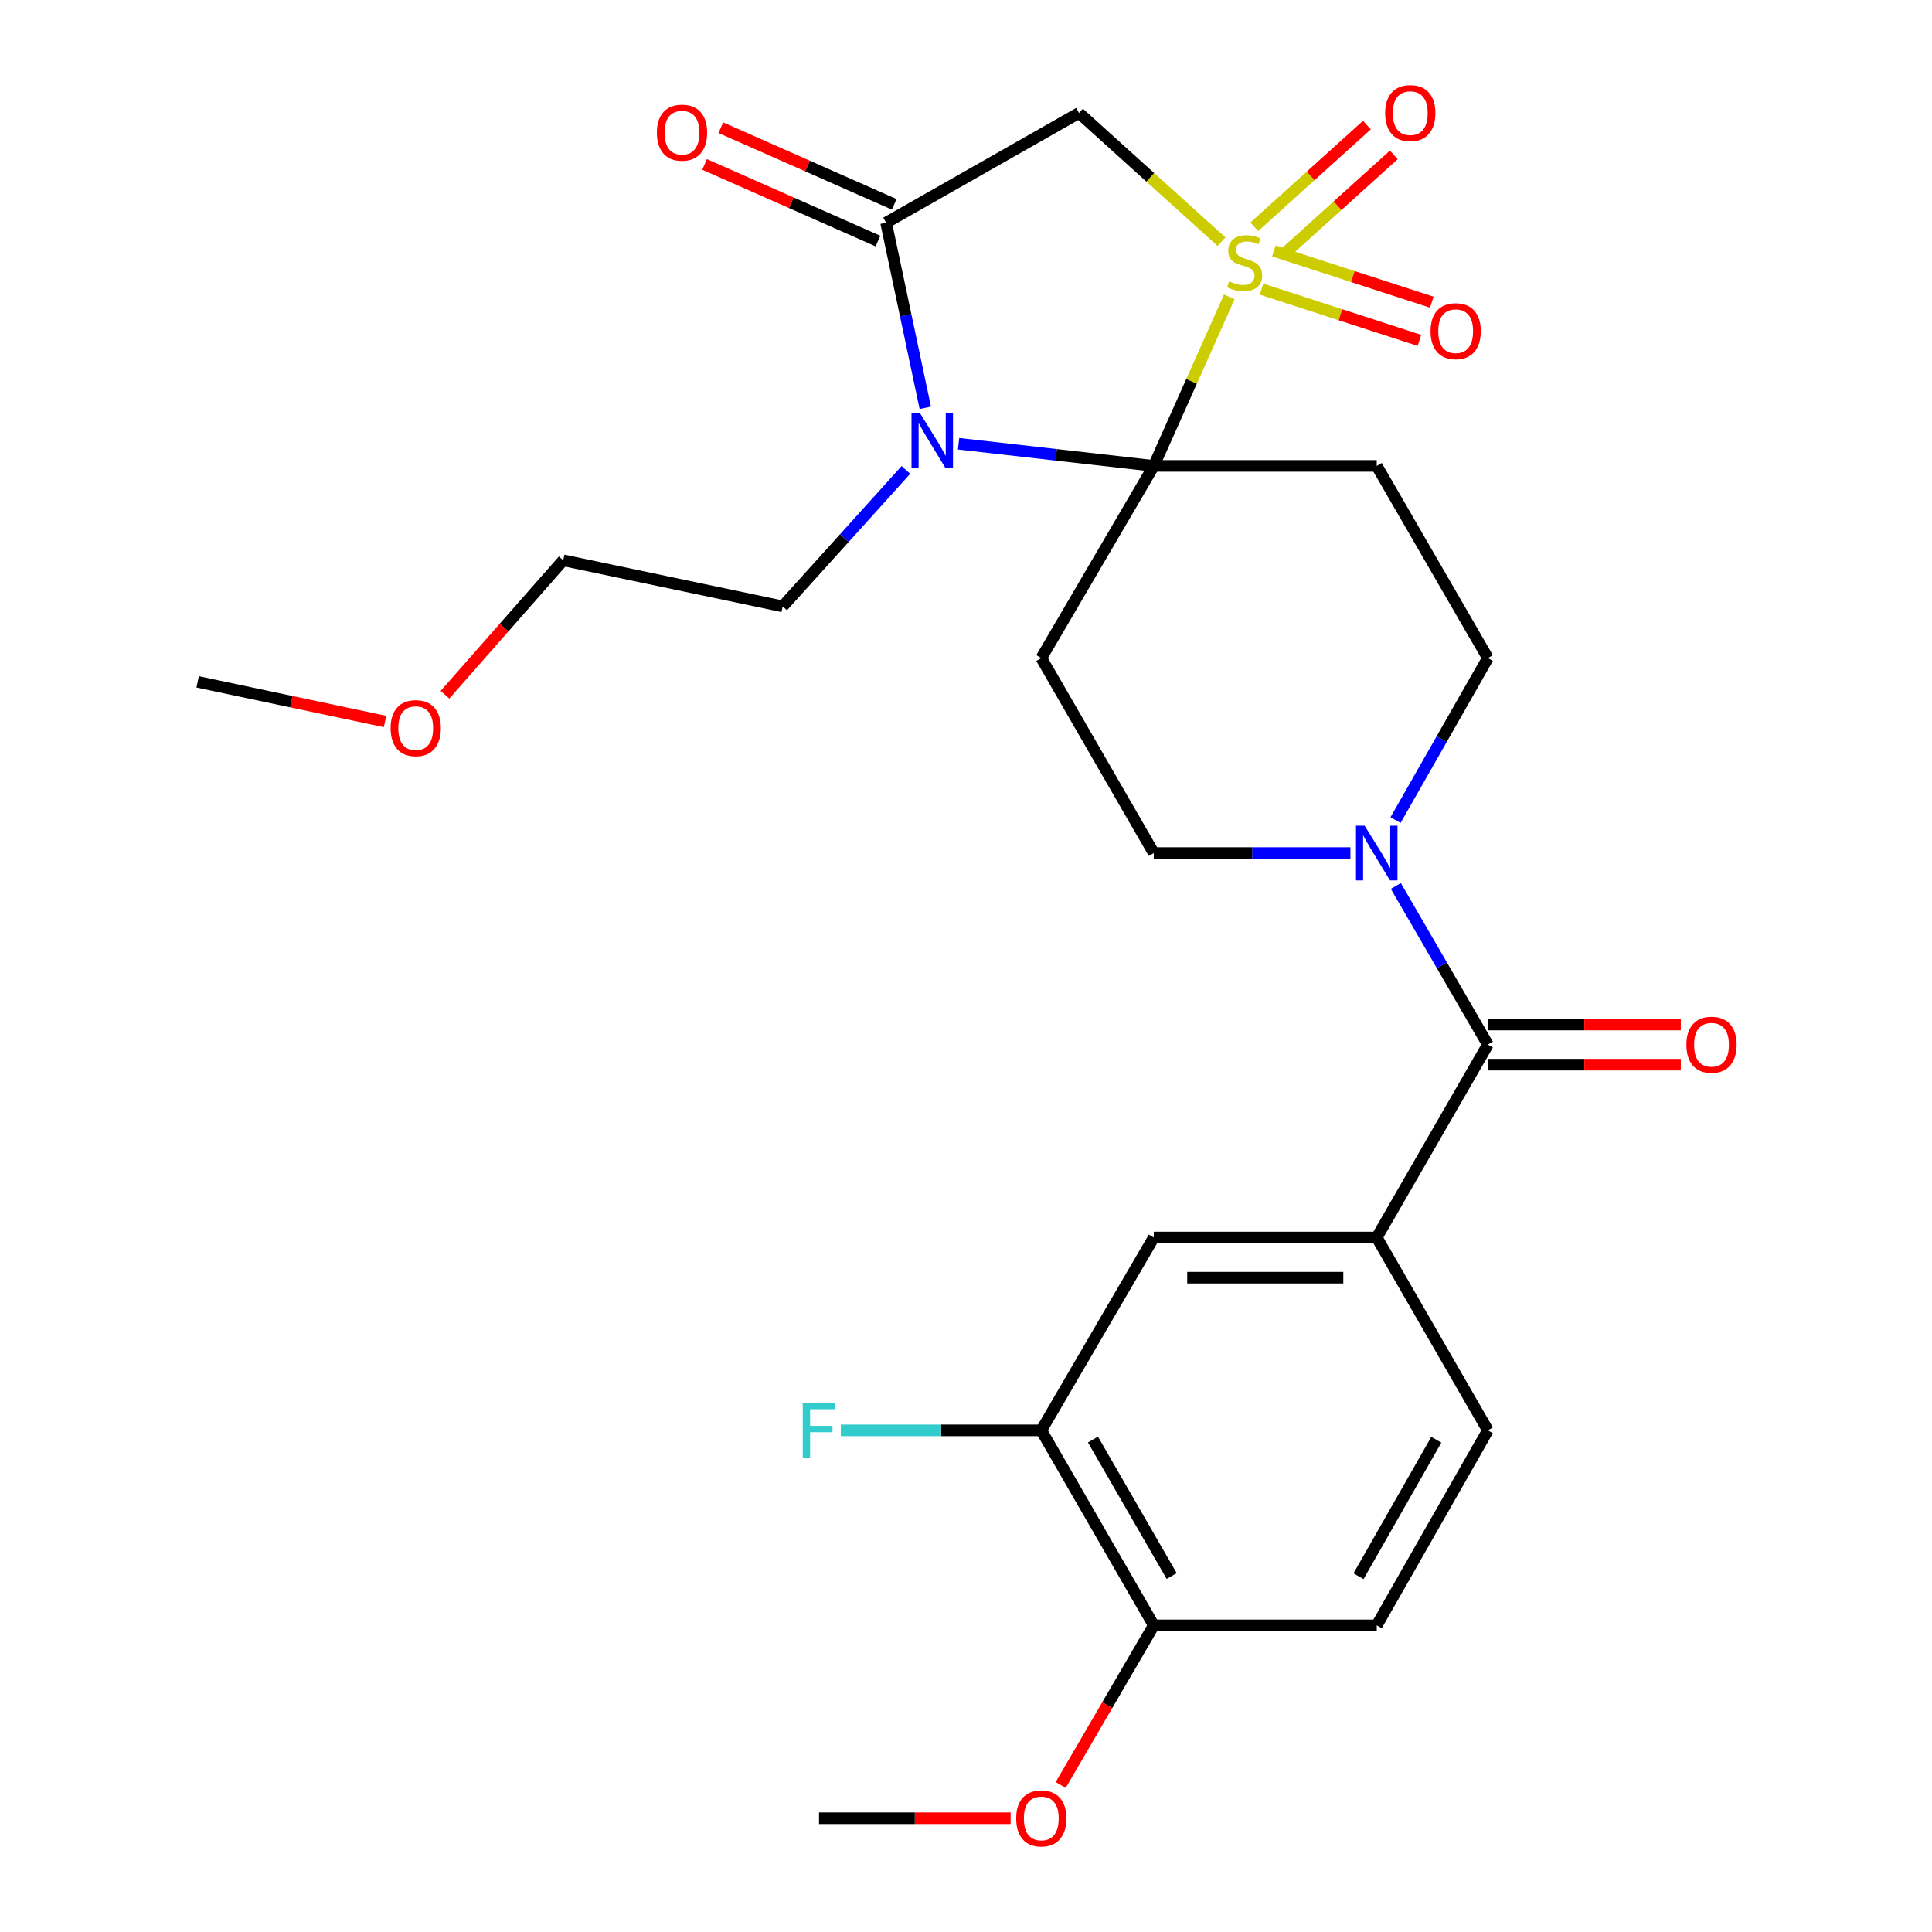 <?xml version='1.0' encoding='iso-8859-1'?>
<svg version='1.1' baseProfile='full'
              xmlns='http://www.w3.org/2000/svg'
                      xmlns:rdkit='http://www.rdkit.org/xml'
                      xmlns:xlink='http://www.w3.org/1999/xlink'
                  xml:space='preserve'
width='1000px' height='1000px' viewBox='0 0 1000 1000'>
<!-- END OF HEADER -->
<rect style='opacity:1.0;fill:#FFFFFF;stroke:none' width='1000' height='1000' x='0' y='0'> </rect>
<path class='bond-0' d='M 636.286,153.655 L 616.739,197.404' style='fill:none;fill-rule:evenodd;stroke:#CCCC00;stroke-width:6px;stroke-linecap:butt;stroke-linejoin:miter;stroke-opacity:1' />
<path class='bond-0' d='M 616.739,197.404 L 597.192,241.153' style='fill:none;fill-rule:evenodd;stroke:#000000;stroke-width:6px;stroke-linecap:butt;stroke-linejoin:miter;stroke-opacity:1' />
<path class='bond-3' d='M 632.254,125.085 L 595.376,91.778' style='fill:none;fill-rule:evenodd;stroke:#CCCC00;stroke-width:6px;stroke-linecap:butt;stroke-linejoin:miter;stroke-opacity:1' />
<path class='bond-3' d='M 595.376,91.778 L 558.499,58.472' style='fill:none;fill-rule:evenodd;stroke:#000000;stroke-width:6px;stroke-linecap:butt;stroke-linejoin:miter;stroke-opacity:1' />
<path class='bond-9' d='M 652.965,149.656 L 693.827,162.917' style='fill:none;fill-rule:evenodd;stroke:#CCCC00;stroke-width:6px;stroke-linecap:butt;stroke-linejoin:miter;stroke-opacity:1' />
<path class='bond-9' d='M 693.827,162.917 L 734.689,176.178' style='fill:none;fill-rule:evenodd;stroke:#FF0000;stroke-width:6px;stroke-linecap:butt;stroke-linejoin:miter;stroke-opacity:1' />
<path class='bond-9' d='M 659.38,129.887 L 700.243,143.148' style='fill:none;fill-rule:evenodd;stroke:#CCCC00;stroke-width:6px;stroke-linecap:butt;stroke-linejoin:miter;stroke-opacity:1' />
<path class='bond-9' d='M 700.243,143.148 L 741.105,156.409' style='fill:none;fill-rule:evenodd;stroke:#FF0000;stroke-width:6px;stroke-linecap:butt;stroke-linejoin:miter;stroke-opacity:1' />
<path class='bond-10' d='M 663.154,132.799 L 692.295,106.483' style='fill:none;fill-rule:evenodd;stroke:#CCCC00;stroke-width:6px;stroke-linecap:butt;stroke-linejoin:miter;stroke-opacity:1' />
<path class='bond-10' d='M 692.295,106.483 L 721.436,80.168' style='fill:none;fill-rule:evenodd;stroke:#FF0000;stroke-width:6px;stroke-linecap:butt;stroke-linejoin:miter;stroke-opacity:1' />
<path class='bond-10' d='M 649.225,117.373 L 678.366,91.058' style='fill:none;fill-rule:evenodd;stroke:#CCCC00;stroke-width:6px;stroke-linecap:butt;stroke-linejoin:miter;stroke-opacity:1' />
<path class='bond-10' d='M 678.366,91.058 L 707.506,64.743' style='fill:none;fill-rule:evenodd;stroke:#FF0000;stroke-width:6px;stroke-linecap:butt;stroke-linejoin:miter;stroke-opacity:1' />
<path class='bond-1' d='M 597.192,241.153 L 546.675,235.42' style='fill:none;fill-rule:evenodd;stroke:#000000;stroke-width:6px;stroke-linecap:butt;stroke-linejoin:miter;stroke-opacity:1' />
<path class='bond-1' d='M 546.675,235.42 L 496.158,229.686' style='fill:none;fill-rule:evenodd;stroke:#0000FF;stroke-width:6px;stroke-linecap:butt;stroke-linejoin:miter;stroke-opacity:1' />
<path class='bond-5' d='M 597.192,241.153 L 538.973,340.617' style='fill:none;fill-rule:evenodd;stroke:#000000;stroke-width:6px;stroke-linecap:butt;stroke-linejoin:miter;stroke-opacity:1' />
<path class='bond-6' d='M 597.192,241.153 L 712.601,241.153' style='fill:none;fill-rule:evenodd;stroke:#000000;stroke-width:6px;stroke-linecap:butt;stroke-linejoin:miter;stroke-opacity:1' />
<path class='bond-20' d='M 468.905,243.229 L 437.008,278.546' style='fill:none;fill-rule:evenodd;stroke:#0000FF;stroke-width:6px;stroke-linecap:butt;stroke-linejoin:miter;stroke-opacity:1' />
<path class='bond-20' d='M 437.008,278.546 L 405.112,313.863' style='fill:none;fill-rule:evenodd;stroke:#000000;stroke-width:6px;stroke-linecap:butt;stroke-linejoin:miter;stroke-opacity:1' />
<path class='bond-27' d='M 478.925,211.096 L 468.784,163.183' style='fill:none;fill-rule:evenodd;stroke:#0000FF;stroke-width:6px;stroke-linecap:butt;stroke-linejoin:miter;stroke-opacity:1' />
<path class='bond-27' d='M 468.784,163.183 L 458.643,115.271' style='fill:none;fill-rule:evenodd;stroke:#000000;stroke-width:6px;stroke-linecap:butt;stroke-linejoin:miter;stroke-opacity:1' />
<path class='bond-2' d='M 458.643,115.271 L 558.499,58.472' style='fill:none;fill-rule:evenodd;stroke:#000000;stroke-width:6px;stroke-linecap:butt;stroke-linejoin:miter;stroke-opacity:1' />
<path class='bond-15' d='M 462.844,105.766 L 417.967,85.93' style='fill:none;fill-rule:evenodd;stroke:#000000;stroke-width:6px;stroke-linecap:butt;stroke-linejoin:miter;stroke-opacity:1' />
<path class='bond-15' d='M 417.967,85.93 L 373.09,66.093' style='fill:none;fill-rule:evenodd;stroke:#FF0000;stroke-width:6px;stroke-linecap:butt;stroke-linejoin:miter;stroke-opacity:1' />
<path class='bond-15' d='M 454.441,124.776 L 409.565,104.939' style='fill:none;fill-rule:evenodd;stroke:#000000;stroke-width:6px;stroke-linecap:butt;stroke-linejoin:miter;stroke-opacity:1' />
<path class='bond-15' d='M 409.565,104.939 L 364.688,85.103' style='fill:none;fill-rule:evenodd;stroke:#FF0000;stroke-width:6px;stroke-linecap:butt;stroke-linejoin:miter;stroke-opacity:1' />
<path class='bond-4' d='M 770.116,540.675 L 746.297,499.624' style='fill:none;fill-rule:evenodd;stroke:#000000;stroke-width:6px;stroke-linecap:butt;stroke-linejoin:miter;stroke-opacity:1' />
<path class='bond-4' d='M 746.297,499.624 L 722.479,458.572' style='fill:none;fill-rule:evenodd;stroke:#0000FF;stroke-width:6px;stroke-linecap:butt;stroke-linejoin:miter;stroke-opacity:1' />
<path class='bond-8' d='M 770.116,540.675 L 712.601,640.532' style='fill:none;fill-rule:evenodd;stroke:#000000;stroke-width:6px;stroke-linecap:butt;stroke-linejoin:miter;stroke-opacity:1' />
<path class='bond-16' d='M 770.116,551.067 L 820.047,551.067' style='fill:none;fill-rule:evenodd;stroke:#000000;stroke-width:6px;stroke-linecap:butt;stroke-linejoin:miter;stroke-opacity:1' />
<path class='bond-16' d='M 820.047,551.067 L 869.978,551.067' style='fill:none;fill-rule:evenodd;stroke:#FF0000;stroke-width:6px;stroke-linecap:butt;stroke-linejoin:miter;stroke-opacity:1' />
<path class='bond-16' d='M 770.116,530.283 L 820.047,530.283' style='fill:none;fill-rule:evenodd;stroke:#000000;stroke-width:6px;stroke-linecap:butt;stroke-linejoin:miter;stroke-opacity:1' />
<path class='bond-16' d='M 820.047,530.283 L 869.978,530.283' style='fill:none;fill-rule:evenodd;stroke:#FF0000;stroke-width:6px;stroke-linecap:butt;stroke-linejoin:miter;stroke-opacity:1' />
<path class='bond-14' d='M 538.973,340.617 L 597.192,441.547' style='fill:none;fill-rule:evenodd;stroke:#000000;stroke-width:6px;stroke-linecap:butt;stroke-linejoin:miter;stroke-opacity:1' />
<path class='bond-13' d='M 712.601,241.153 L 770.116,340.617' style='fill:none;fill-rule:evenodd;stroke:#000000;stroke-width:6px;stroke-linecap:butt;stroke-linejoin:miter;stroke-opacity:1' />
<path class='bond-7' d='M 722.325,424.483 L 746.22,382.55' style='fill:none;fill-rule:evenodd;stroke:#0000FF;stroke-width:6px;stroke-linecap:butt;stroke-linejoin:miter;stroke-opacity:1' />
<path class='bond-7' d='M 746.22,382.55 L 770.116,340.617' style='fill:none;fill-rule:evenodd;stroke:#000000;stroke-width:6px;stroke-linecap:butt;stroke-linejoin:miter;stroke-opacity:1' />
<path class='bond-28' d='M 698.976,441.547 L 648.084,441.547' style='fill:none;fill-rule:evenodd;stroke:#0000FF;stroke-width:6px;stroke-linecap:butt;stroke-linejoin:miter;stroke-opacity:1' />
<path class='bond-28' d='M 648.084,441.547 L 597.192,441.547' style='fill:none;fill-rule:evenodd;stroke:#000000;stroke-width:6px;stroke-linecap:butt;stroke-linejoin:miter;stroke-opacity:1' />
<path class='bond-11' d='M 712.601,640.532 L 597.192,640.532' style='fill:none;fill-rule:evenodd;stroke:#000000;stroke-width:6px;stroke-linecap:butt;stroke-linejoin:miter;stroke-opacity:1' />
<path class='bond-11' d='M 695.29,661.316 L 614.503,661.316' style='fill:none;fill-rule:evenodd;stroke:#000000;stroke-width:6px;stroke-linecap:butt;stroke-linejoin:miter;stroke-opacity:1' />
<path class='bond-18' d='M 712.601,640.532 L 770.116,740.353' style='fill:none;fill-rule:evenodd;stroke:#000000;stroke-width:6px;stroke-linecap:butt;stroke-linejoin:miter;stroke-opacity:1' />
<path class='bond-12' d='M 597.192,640.532 L 538.973,740.353' style='fill:none;fill-rule:evenodd;stroke:#000000;stroke-width:6px;stroke-linecap:butt;stroke-linejoin:miter;stroke-opacity:1' />
<path class='bond-21' d='M 538.973,740.353 L 487.096,740.353' style='fill:none;fill-rule:evenodd;stroke:#000000;stroke-width:6px;stroke-linecap:butt;stroke-linejoin:miter;stroke-opacity:1' />
<path class='bond-21' d='M 487.096,740.353 L 435.218,740.353' style='fill:none;fill-rule:evenodd;stroke:#33CCCC;stroke-width:6px;stroke-linecap:butt;stroke-linejoin:miter;stroke-opacity:1' />
<path class='bond-29' d='M 538.973,740.353 L 597.192,841.283' style='fill:none;fill-rule:evenodd;stroke:#000000;stroke-width:6px;stroke-linecap:butt;stroke-linejoin:miter;stroke-opacity:1' />
<path class='bond-29' d='M 565.71,745.108 L 606.463,815.759' style='fill:none;fill-rule:evenodd;stroke:#000000;stroke-width:6px;stroke-linecap:butt;stroke-linejoin:miter;stroke-opacity:1' />
<path class='bond-17' d='M 597.192,841.283 L 712.601,841.283' style='fill:none;fill-rule:evenodd;stroke:#000000;stroke-width:6px;stroke-linecap:butt;stroke-linejoin:miter;stroke-opacity:1' />
<path class='bond-22' d='M 597.192,841.283 L 573.1,882.601' style='fill:none;fill-rule:evenodd;stroke:#000000;stroke-width:6px;stroke-linecap:butt;stroke-linejoin:miter;stroke-opacity:1' />
<path class='bond-22' d='M 573.1,882.601 L 549.008,923.918' style='fill:none;fill-rule:evenodd;stroke:#FF0000;stroke-width:6px;stroke-linecap:butt;stroke-linejoin:miter;stroke-opacity:1' />
<path class='bond-19' d='M 770.116,740.353 L 712.601,841.283' style='fill:none;fill-rule:evenodd;stroke:#000000;stroke-width:6px;stroke-linecap:butt;stroke-linejoin:miter;stroke-opacity:1' />
<path class='bond-19' d='M 743.431,745.202 L 703.171,815.853' style='fill:none;fill-rule:evenodd;stroke:#000000;stroke-width:6px;stroke-linecap:butt;stroke-linejoin:miter;stroke-opacity:1' />
<path class='bond-24' d='M 405.112,313.863 L 291.527,290.007' style='fill:none;fill-rule:evenodd;stroke:#000000;stroke-width:6px;stroke-linecap:butt;stroke-linejoin:miter;stroke-opacity:1' />
<path class='bond-25' d='M 523.097,941.128 L 473.509,941.128' style='fill:none;fill-rule:evenodd;stroke:#FF0000;stroke-width:6px;stroke-linecap:butt;stroke-linejoin:miter;stroke-opacity:1' />
<path class='bond-25' d='M 473.509,941.128 L 423.922,941.128' style='fill:none;fill-rule:evenodd;stroke:#000000;stroke-width:6px;stroke-linecap:butt;stroke-linejoin:miter;stroke-opacity:1' />
<path class='bond-23' d='M 230.318,359.594 L 260.922,324.801' style='fill:none;fill-rule:evenodd;stroke:#FF0000;stroke-width:6px;stroke-linecap:butt;stroke-linejoin:miter;stroke-opacity:1' />
<path class='bond-23' d='M 260.922,324.801 L 291.527,290.007' style='fill:none;fill-rule:evenodd;stroke:#000000;stroke-width:6px;stroke-linecap:butt;stroke-linejoin:miter;stroke-opacity:1' />
<path class='bond-26' d='M 199.296,373.444 L 150.803,363.185' style='fill:none;fill-rule:evenodd;stroke:#FF0000;stroke-width:6px;stroke-linecap:butt;stroke-linejoin:miter;stroke-opacity:1' />
<path class='bond-26' d='M 150.803,363.185 L 102.31,352.926' style='fill:none;fill-rule:evenodd;stroke:#000000;stroke-width:6px;stroke-linecap:butt;stroke-linejoin:miter;stroke-opacity:1' />
<path  class='atom-0' d='M 636.222 145.613
Q 636.542 145.733, 637.862 146.293
Q 639.182 146.853, 640.622 147.213
Q 642.102 147.533, 643.542 147.533
Q 646.222 147.533, 647.782 146.253
Q 649.342 144.933, 649.342 142.653
Q 649.342 141.093, 648.542 140.133
Q 647.782 139.173, 646.582 138.653
Q 645.382 138.133, 643.382 137.533
Q 640.862 136.773, 639.342 136.053
Q 637.862 135.333, 636.782 133.813
Q 635.742 132.293, 635.742 129.733
Q 635.742 126.173, 638.142 123.973
Q 640.582 121.773, 645.382 121.773
Q 648.662 121.773, 652.382 123.333
L 651.462 126.413
Q 648.062 125.013, 645.502 125.013
Q 642.742 125.013, 641.222 126.173
Q 639.702 127.293, 639.742 129.253
Q 639.742 130.773, 640.502 131.693
Q 641.302 132.613, 642.422 133.133
Q 643.582 133.653, 645.502 134.253
Q 648.062 135.053, 649.582 135.853
Q 651.102 136.653, 652.182 138.293
Q 653.302 139.893, 653.302 142.653
Q 653.302 146.573, 650.662 148.693
Q 648.062 150.773, 643.702 150.773
Q 641.182 150.773, 639.262 150.213
Q 637.382 149.693, 635.142 148.773
L 636.222 145.613
' fill='#CCCC00'/>
<path  class='atom-2' d='M 476.273 213.98
L 485.553 228.98
Q 486.473 230.46, 487.953 233.14
Q 489.433 235.82, 489.513 235.98
L 489.513 213.98
L 493.273 213.98
L 493.273 242.3
L 489.393 242.3
L 479.433 225.9
Q 478.273 223.98, 477.033 221.78
Q 475.833 219.58, 475.473 218.9
L 475.473 242.3
L 471.793 242.3
L 471.793 213.98
L 476.273 213.98
' fill='#0000FF'/>
<path  class='atom-8' d='M 706.341 427.387
L 715.621 442.387
Q 716.541 443.867, 718.021 446.547
Q 719.501 449.227, 719.581 449.387
L 719.581 427.387
L 723.341 427.387
L 723.341 455.707
L 719.461 455.707
L 709.501 439.307
Q 708.341 437.387, 707.101 435.187
Q 705.901 432.987, 705.541 432.307
L 705.541 455.707
L 701.861 455.707
L 701.861 427.387
L 706.341 427.387
' fill='#0000FF'/>
<path  class='atom-10' d='M 740.454 171.422
Q 740.454 164.622, 743.814 160.822
Q 747.174 157.022, 753.454 157.022
Q 759.734 157.022, 763.094 160.822
Q 766.454 164.622, 766.454 171.422
Q 766.454 178.302, 763.054 182.222
Q 759.654 186.102, 753.454 186.102
Q 747.214 186.102, 743.814 182.222
Q 740.454 178.342, 740.454 171.422
M 753.454 182.902
Q 757.774 182.902, 760.094 180.022
Q 762.454 177.102, 762.454 171.422
Q 762.454 165.862, 760.094 163.062
Q 757.774 160.222, 753.454 160.222
Q 749.134 160.222, 746.774 163.022
Q 744.454 165.822, 744.454 171.422
Q 744.454 177.142, 746.774 180.022
Q 749.134 182.902, 753.454 182.902
' fill='#FF0000'/>
<path  class='atom-11' d='M 716.956 58.552
Q 716.956 51.752, 720.316 47.952
Q 723.676 44.152, 729.956 44.152
Q 736.236 44.152, 739.596 47.952
Q 742.956 51.752, 742.956 58.552
Q 742.956 65.432, 739.556 69.352
Q 736.156 73.232, 729.956 73.232
Q 723.716 73.232, 720.316 69.352
Q 716.956 65.472, 716.956 58.552
M 729.956 70.032
Q 734.276 70.032, 736.596 67.152
Q 738.956 64.232, 738.956 58.552
Q 738.956 52.992, 736.596 50.192
Q 734.276 47.352, 729.956 47.352
Q 725.636 47.352, 723.276 50.152
Q 720.956 52.952, 720.956 58.552
Q 720.956 64.272, 723.276 67.152
Q 725.636 70.032, 729.956 70.032
' fill='#FF0000'/>
<path  class='atom-16' d='M 340.002 68.656
Q 340.002 61.856, 343.362 58.056
Q 346.722 54.256, 353.002 54.256
Q 359.282 54.256, 362.642 58.056
Q 366.002 61.856, 366.002 68.656
Q 366.002 75.536, 362.602 79.456
Q 359.202 83.336, 353.002 83.336
Q 346.762 83.336, 343.362 79.456
Q 340.002 75.576, 340.002 68.656
M 353.002 80.136
Q 357.322 80.136, 359.642 77.256
Q 362.002 74.336, 362.002 68.656
Q 362.002 63.096, 359.642 60.296
Q 357.322 57.456, 353.002 57.456
Q 348.682 57.456, 346.322 60.256
Q 344.002 63.056, 344.002 68.656
Q 344.002 74.376, 346.322 77.256
Q 348.682 80.136, 353.002 80.136
' fill='#FF0000'/>
<path  class='atom-17' d='M 872.872 540.755
Q 872.872 533.955, 876.232 530.155
Q 879.592 526.355, 885.872 526.355
Q 892.152 526.355, 895.512 530.155
Q 898.872 533.955, 898.872 540.755
Q 898.872 547.635, 895.472 551.555
Q 892.072 555.435, 885.872 555.435
Q 879.632 555.435, 876.232 551.555
Q 872.872 547.675, 872.872 540.755
M 885.872 552.235
Q 890.192 552.235, 892.512 549.355
Q 894.872 546.435, 894.872 540.755
Q 894.872 535.195, 892.512 532.395
Q 890.192 529.555, 885.872 529.555
Q 881.552 529.555, 879.192 532.355
Q 876.872 535.155, 876.872 540.755
Q 876.872 546.475, 879.192 549.355
Q 881.552 552.235, 885.872 552.235
' fill='#FF0000'/>
<path  class='atom-22' d='M 415.502 726.193
L 432.342 726.193
L 432.342 729.433
L 419.302 729.433
L 419.302 738.033
L 430.902 738.033
L 430.902 741.313
L 419.302 741.313
L 419.302 754.513
L 415.502 754.513
L 415.502 726.193
' fill='#33CCCC'/>
<path  class='atom-23' d='M 525.973 941.208
Q 525.973 934.408, 529.333 930.608
Q 532.693 926.808, 538.973 926.808
Q 545.253 926.808, 548.613 930.608
Q 551.973 934.408, 551.973 941.208
Q 551.973 948.088, 548.573 952.008
Q 545.173 955.888, 538.973 955.888
Q 532.733 955.888, 529.333 952.008
Q 525.973 948.128, 525.973 941.208
M 538.973 952.688
Q 543.293 952.688, 545.613 949.808
Q 547.973 946.888, 547.973 941.208
Q 547.973 935.648, 545.613 932.848
Q 543.293 930.008, 538.973 930.008
Q 534.653 930.008, 532.293 932.808
Q 529.973 935.608, 529.973 941.208
Q 529.973 946.928, 532.293 949.808
Q 534.653 952.688, 538.973 952.688
' fill='#FF0000'/>
<path  class='atom-24' d='M 202.18 376.884
Q 202.18 370.084, 205.54 366.284
Q 208.9 362.484, 215.18 362.484
Q 221.46 362.484, 224.82 366.284
Q 228.18 370.084, 228.18 376.884
Q 228.18 383.764, 224.78 387.684
Q 221.38 391.564, 215.18 391.564
Q 208.94 391.564, 205.54 387.684
Q 202.18 383.804, 202.18 376.884
M 215.18 388.364
Q 219.5 388.364, 221.82 385.484
Q 224.18 382.564, 224.18 376.884
Q 224.18 371.324, 221.82 368.524
Q 219.5 365.684, 215.18 365.684
Q 210.86 365.684, 208.5 368.484
Q 206.18 371.284, 206.18 376.884
Q 206.18 382.604, 208.5 385.484
Q 210.86 388.364, 215.18 388.364
' fill='#FF0000'/>
</svg>

